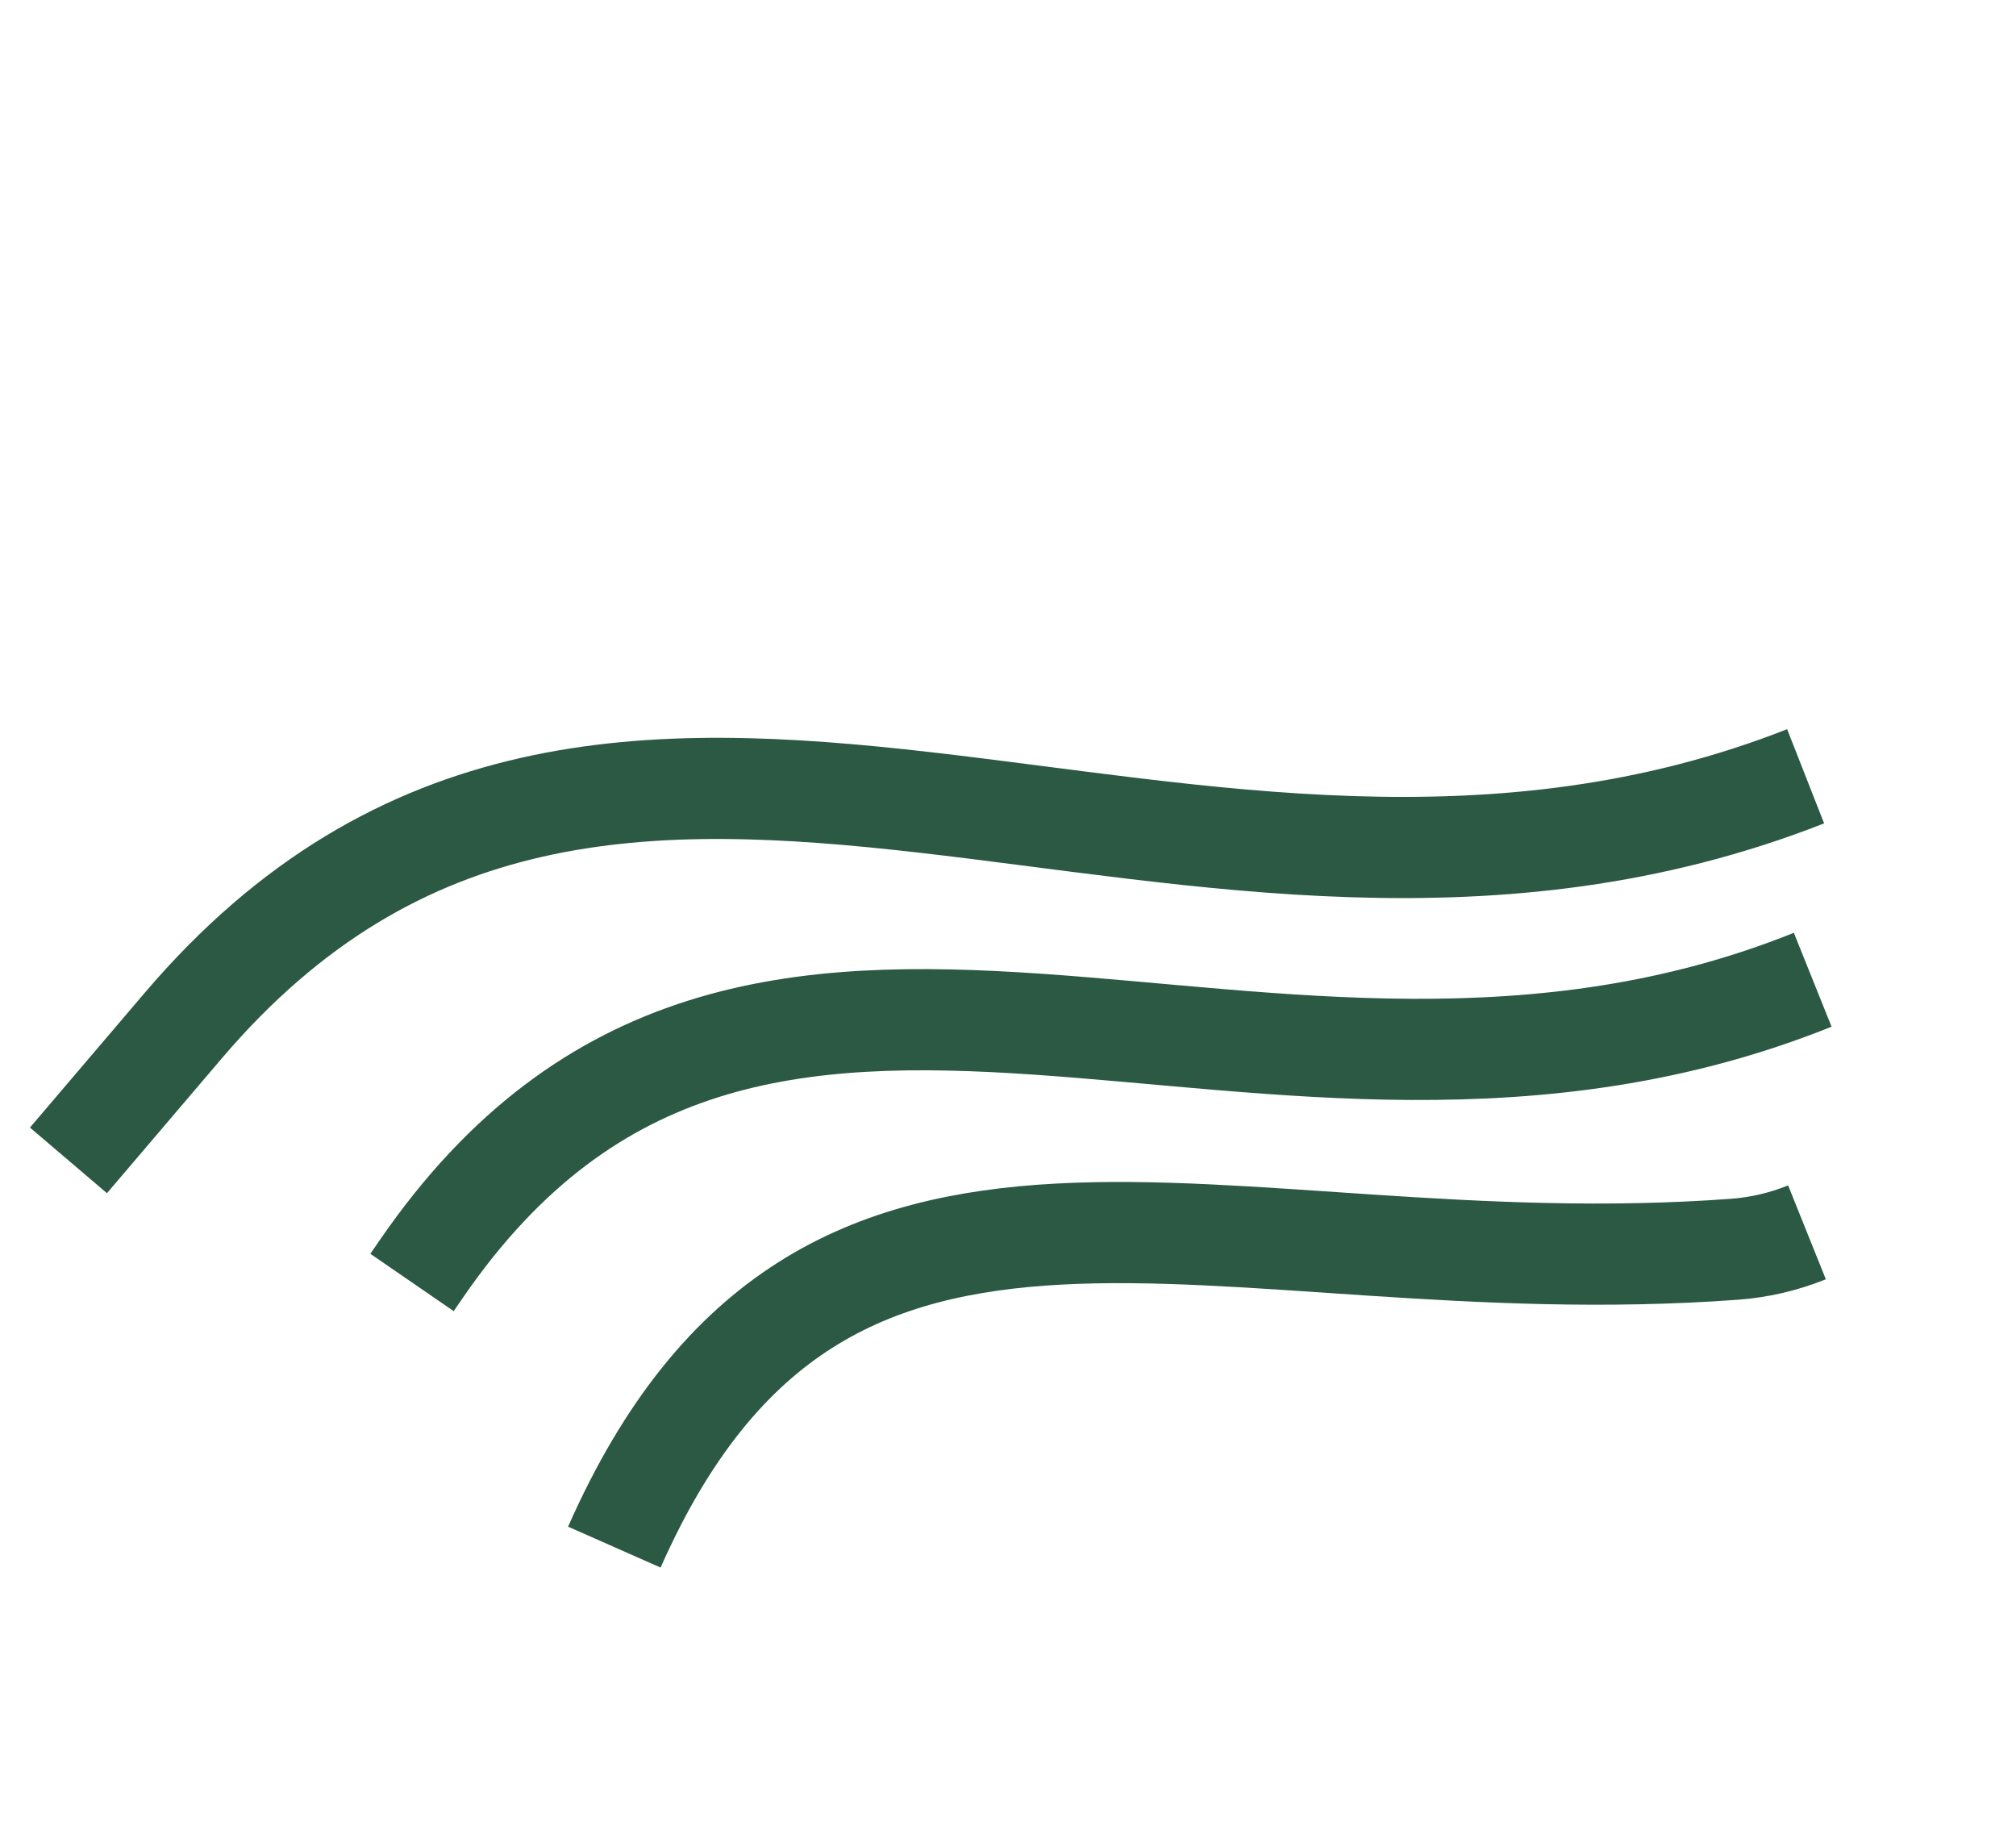 <?xml version="1.0" encoding="UTF-8"?> <svg xmlns="http://www.w3.org/2000/svg" width="279" height="255" viewBox="0 0 279 255" fill="none"> <path d="M250.074 170.514C246.755 171.848 243.413 172.602 240.062 172.851C168.231 178.183 114.147 148.188 85.02 214.066V214.066" stroke="#2B5944" stroke-width="14"></path> <path d="M250.866 135.562V135.562C174.939 166.069 104.738 108.122 58.343 175.525L57.02 177.448" stroke="#2B5944" stroke-width="14"></path> <path d="M249.884 107.41V107.41C164.233 141.058 85.023 71.868 25.35 141.919L9.474 160.556" stroke="#2B5944" stroke-width="14"></path> </svg> 